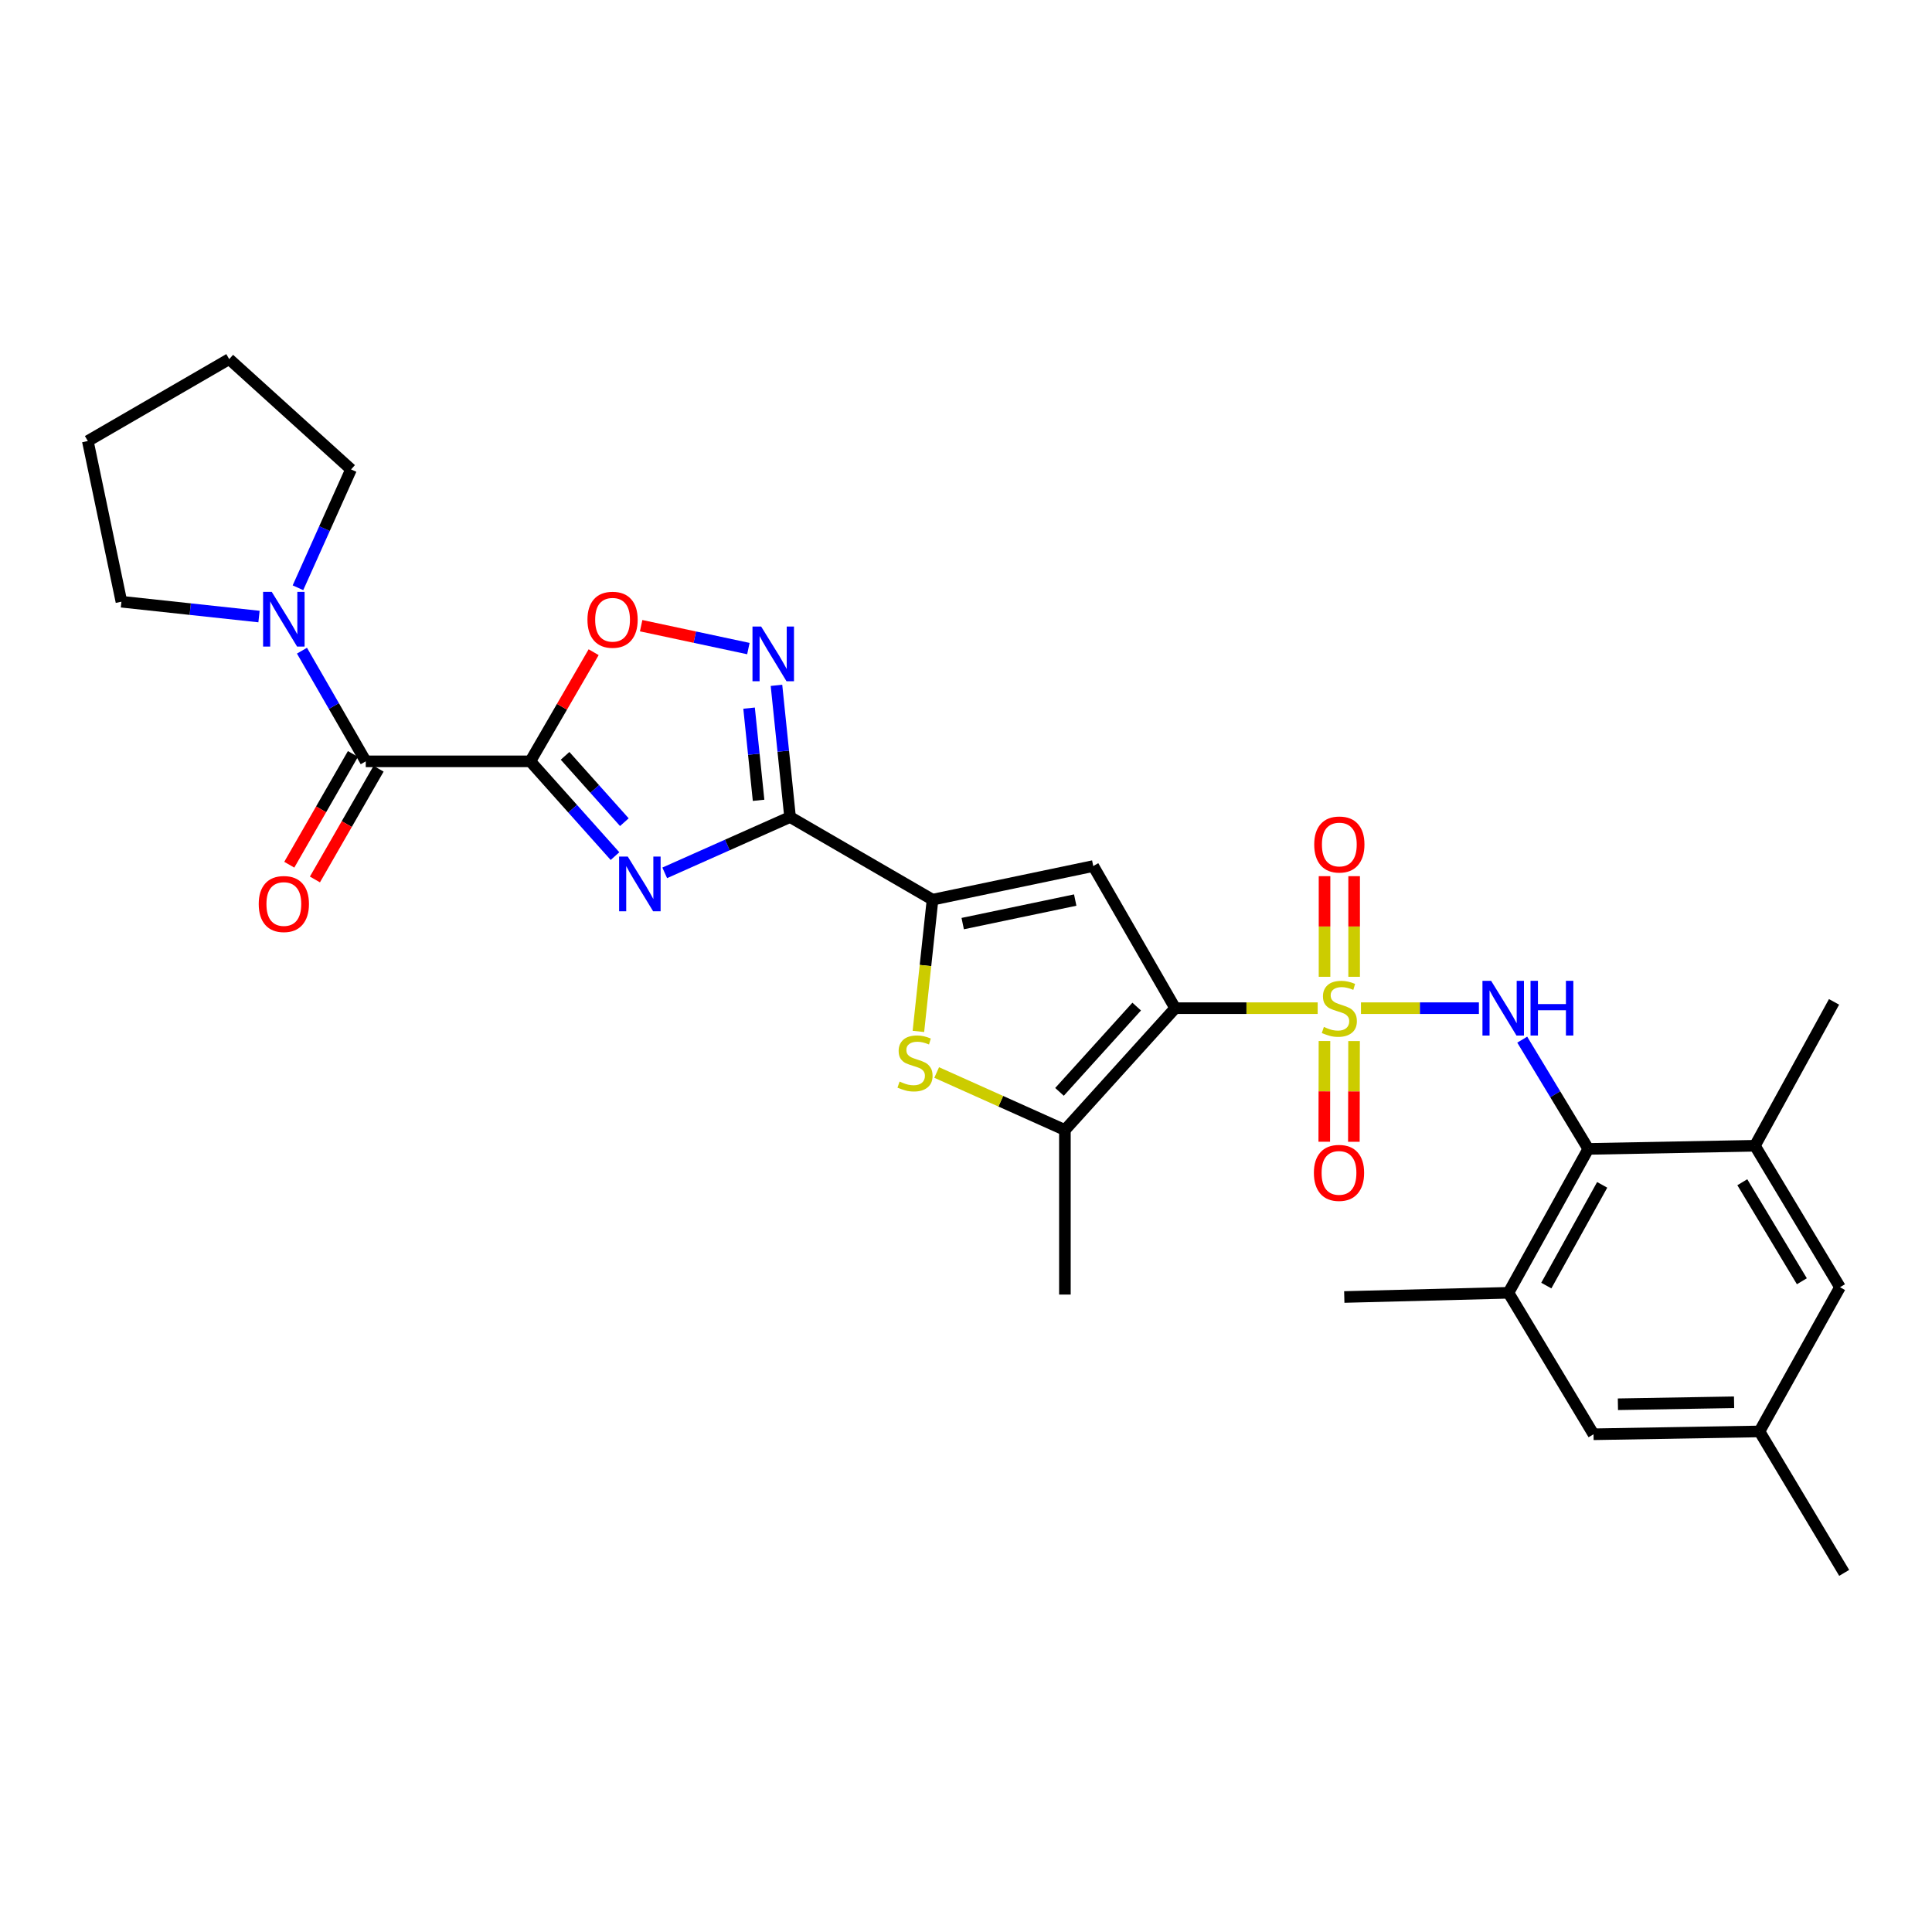 <?xml version='1.0' encoding='iso-8859-1'?>
<svg version='1.1' baseProfile='full'
              xmlns='http://www.w3.org/2000/svg'
                      xmlns:rdkit='http://www.rdkit.org/xml'
                      xmlns:xlink='http://www.w3.org/1999/xlink'
                  xml:space='preserve'
width='1000px' height='1000px' viewBox='0 0 1000 1000'>
<!-- END OF HEADER -->
<rect style='opacity:1.0;fill:#FFFFFF;stroke:none' width='1000' height='1000' x='0' y='0'> </rect>
<path class='bond-0' d='M 682.031,521.829 L 645.15,521.829' style='fill:none;fill-rule:evenodd;stroke:#CCCC00;stroke-width:6px;stroke-linecap:butt;stroke-linejoin:miter;stroke-opacity:1' />
<path class='bond-0' d='M 645.15,521.829 L 608.268,521.829' style='fill:none;fill-rule:evenodd;stroke:#000000;stroke-width:6px;stroke-linecap:butt;stroke-linejoin:miter;stroke-opacity:1' />
<path class='bond-6' d='M 704.436,521.829 L 734.957,521.829' style='fill:none;fill-rule:evenodd;stroke:#CCCC00;stroke-width:6px;stroke-linecap:butt;stroke-linejoin:miter;stroke-opacity:1' />
<path class='bond-6' d='M 734.957,521.829 L 765.478,521.829' style='fill:none;fill-rule:evenodd;stroke:#0000FF;stroke-width:6px;stroke-linecap:butt;stroke-linejoin:miter;stroke-opacity:1' />
<path class='bond-16' d='M 685.542,538.823 L 685.49,564.892' style='fill:none;fill-rule:evenodd;stroke:#CCCC00;stroke-width:6px;stroke-linecap:butt;stroke-linejoin:miter;stroke-opacity:1' />
<path class='bond-16' d='M 685.49,564.892 L 685.438,590.961' style='fill:none;fill-rule:evenodd;stroke:#FF0000;stroke-width:6px;stroke-linecap:butt;stroke-linejoin:miter;stroke-opacity:1' />
<path class='bond-16' d='M 700.861,538.854 L 700.809,564.923' style='fill:none;fill-rule:evenodd;stroke:#CCCC00;stroke-width:6px;stroke-linecap:butt;stroke-linejoin:miter;stroke-opacity:1' />
<path class='bond-16' d='M 700.809,564.923 L 700.757,590.992' style='fill:none;fill-rule:evenodd;stroke:#FF0000;stroke-width:6px;stroke-linecap:butt;stroke-linejoin:miter;stroke-opacity:1' />
<path class='bond-17' d='M 700.895,505.589 L 700.895,479.548' style='fill:none;fill-rule:evenodd;stroke:#CCCC00;stroke-width:6px;stroke-linecap:butt;stroke-linejoin:miter;stroke-opacity:1' />
<path class='bond-17' d='M 700.895,479.548 L 700.895,453.506' style='fill:none;fill-rule:evenodd;stroke:#FF0000;stroke-width:6px;stroke-linecap:butt;stroke-linejoin:miter;stroke-opacity:1' />
<path class='bond-17' d='M 685.576,505.589 L 685.576,479.548' style='fill:none;fill-rule:evenodd;stroke:#CCCC00;stroke-width:6px;stroke-linecap:butt;stroke-linejoin:miter;stroke-opacity:1' />
<path class='bond-17' d='M 685.576,479.548 L 685.576,453.506' style='fill:none;fill-rule:evenodd;stroke:#FF0000;stroke-width:6px;stroke-linecap:butt;stroke-linejoin:miter;stroke-opacity:1' />
<path class='bond-4' d='M 608.268,521.829 L 565.87,448.266' style='fill:none;fill-rule:evenodd;stroke:#000000;stroke-width:6px;stroke-linecap:butt;stroke-linejoin:miter;stroke-opacity:1' />
<path class='bond-7' d='M 608.268,521.829 L 551.19,584.891' style='fill:none;fill-rule:evenodd;stroke:#000000;stroke-width:6px;stroke-linecap:butt;stroke-linejoin:miter;stroke-opacity:1' />
<path class='bond-7' d='M 588.349,521.009 L 548.394,565.152' style='fill:none;fill-rule:evenodd;stroke:#000000;stroke-width:6px;stroke-linecap:butt;stroke-linejoin:miter;stroke-opacity:1' />
<path class='bond-1' d='M 274.485,394.072 L 296.403,418.596' style='fill:none;fill-rule:evenodd;stroke:#000000;stroke-width:6px;stroke-linecap:butt;stroke-linejoin:miter;stroke-opacity:1' />
<path class='bond-1' d='M 296.403,418.596 L 318.322,443.12' style='fill:none;fill-rule:evenodd;stroke:#0000FF;stroke-width:6px;stroke-linecap:butt;stroke-linejoin:miter;stroke-opacity:1' />
<path class='bond-1' d='M 292.482,391.221 L 307.825,408.388' style='fill:none;fill-rule:evenodd;stroke:#000000;stroke-width:6px;stroke-linecap:butt;stroke-linejoin:miter;stroke-opacity:1' />
<path class='bond-1' d='M 307.825,408.388 L 323.168,425.554' style='fill:none;fill-rule:evenodd;stroke:#0000FF;stroke-width:6px;stroke-linecap:butt;stroke-linejoin:miter;stroke-opacity:1' />
<path class='bond-10' d='M 274.485,394.072 L 189.313,394.072' style='fill:none;fill-rule:evenodd;stroke:#000000;stroke-width:6px;stroke-linecap:butt;stroke-linejoin:miter;stroke-opacity:1' />
<path class='bond-32' d='M 274.485,394.072 L 290.876,365.824' style='fill:none;fill-rule:evenodd;stroke:#000000;stroke-width:6px;stroke-linecap:butt;stroke-linejoin:miter;stroke-opacity:1' />
<path class='bond-32' d='M 290.876,365.824 L 307.267,337.577' style='fill:none;fill-rule:evenodd;stroke:#FF0000;stroke-width:6px;stroke-linecap:butt;stroke-linejoin:miter;stroke-opacity:1' />
<path class='bond-2' d='M 344.057,451.786 L 376.494,437.341' style='fill:none;fill-rule:evenodd;stroke:#0000FF;stroke-width:6px;stroke-linecap:butt;stroke-linejoin:miter;stroke-opacity:1' />
<path class='bond-2' d='M 376.494,437.341 L 408.931,422.896' style='fill:none;fill-rule:evenodd;stroke:#000000;stroke-width:6px;stroke-linecap:butt;stroke-linejoin:miter;stroke-opacity:1' />
<path class='bond-3' d='M 408.931,422.896 L 482.681,465.669' style='fill:none;fill-rule:evenodd;stroke:#000000;stroke-width:6px;stroke-linecap:butt;stroke-linejoin:miter;stroke-opacity:1' />
<path class='bond-9' d='M 408.931,422.896 L 405.417,388.814' style='fill:none;fill-rule:evenodd;stroke:#000000;stroke-width:6px;stroke-linecap:butt;stroke-linejoin:miter;stroke-opacity:1' />
<path class='bond-9' d='M 405.417,388.814 L 401.903,354.731' style='fill:none;fill-rule:evenodd;stroke:#0000FF;stroke-width:6px;stroke-linecap:butt;stroke-linejoin:miter;stroke-opacity:1' />
<path class='bond-9' d='M 392.639,414.242 L 390.179,390.384' style='fill:none;fill-rule:evenodd;stroke:#000000;stroke-width:6px;stroke-linecap:butt;stroke-linejoin:miter;stroke-opacity:1' />
<path class='bond-9' d='M 390.179,390.384 L 387.72,366.526' style='fill:none;fill-rule:evenodd;stroke:#0000FF;stroke-width:6px;stroke-linecap:butt;stroke-linejoin:miter;stroke-opacity:1' />
<path class='bond-5' d='M 565.87,448.266 L 482.681,465.669' style='fill:none;fill-rule:evenodd;stroke:#000000;stroke-width:6px;stroke-linecap:butt;stroke-linejoin:miter;stroke-opacity:1' />
<path class='bond-5' d='M 556.529,465.87 L 498.297,478.053' style='fill:none;fill-rule:evenodd;stroke:#000000;stroke-width:6px;stroke-linecap:butt;stroke-linejoin:miter;stroke-opacity:1' />
<path class='bond-30' d='M 482.681,465.669 L 479.022,499.763' style='fill:none;fill-rule:evenodd;stroke:#000000;stroke-width:6px;stroke-linecap:butt;stroke-linejoin:miter;stroke-opacity:1' />
<path class='bond-30' d='M 479.022,499.763 L 475.362,533.857' style='fill:none;fill-rule:evenodd;stroke:#CCCC00;stroke-width:6px;stroke-linecap:butt;stroke-linejoin:miter;stroke-opacity:1' />
<path class='bond-12' d='M 787.903,538.117 L 804.997,566.397' style='fill:none;fill-rule:evenodd;stroke:#0000FF;stroke-width:6px;stroke-linecap:butt;stroke-linejoin:miter;stroke-opacity:1' />
<path class='bond-12' d='M 804.997,566.397 L 822.091,594.677' style='fill:none;fill-rule:evenodd;stroke:#000000;stroke-width:6px;stroke-linecap:butt;stroke-linejoin:miter;stroke-opacity:1' />
<path class='bond-8' d='M 551.19,584.891 L 518.007,570.008' style='fill:none;fill-rule:evenodd;stroke:#000000;stroke-width:6px;stroke-linecap:butt;stroke-linejoin:miter;stroke-opacity:1' />
<path class='bond-8' d='M 518.007,570.008 L 484.823,555.126' style='fill:none;fill-rule:evenodd;stroke:#CCCC00;stroke-width:6px;stroke-linecap:butt;stroke-linejoin:miter;stroke-opacity:1' />
<path class='bond-22' d='M 551.19,584.891 L 551.19,670.062' style='fill:none;fill-rule:evenodd;stroke:#000000;stroke-width:6px;stroke-linecap:butt;stroke-linejoin:miter;stroke-opacity:1' />
<path class='bond-11' d='M 387.359,335.702 L 359.609,329.778' style='fill:none;fill-rule:evenodd;stroke:#0000FF;stroke-width:6px;stroke-linecap:butt;stroke-linejoin:miter;stroke-opacity:1' />
<path class='bond-11' d='M 359.609,329.778 L 331.859,323.854' style='fill:none;fill-rule:evenodd;stroke:#FF0000;stroke-width:6px;stroke-linecap:butt;stroke-linejoin:miter;stroke-opacity:1' />
<path class='bond-13' d='M 189.313,394.072 L 172.806,365.432' style='fill:none;fill-rule:evenodd;stroke:#000000;stroke-width:6px;stroke-linecap:butt;stroke-linejoin:miter;stroke-opacity:1' />
<path class='bond-13' d='M 172.806,365.432 L 156.299,336.791' style='fill:none;fill-rule:evenodd;stroke:#0000FF;stroke-width:6px;stroke-linecap:butt;stroke-linejoin:miter;stroke-opacity:1' />
<path class='bond-20' d='M 182.673,390.255 L 166.2,418.915' style='fill:none;fill-rule:evenodd;stroke:#000000;stroke-width:6px;stroke-linecap:butt;stroke-linejoin:miter;stroke-opacity:1' />
<path class='bond-20' d='M 166.2,418.915 L 149.727,447.576' style='fill:none;fill-rule:evenodd;stroke:#FF0000;stroke-width:6px;stroke-linecap:butt;stroke-linejoin:miter;stroke-opacity:1' />
<path class='bond-20' d='M 195.954,397.889 L 179.481,426.549' style='fill:none;fill-rule:evenodd;stroke:#000000;stroke-width:6px;stroke-linecap:butt;stroke-linejoin:miter;stroke-opacity:1' />
<path class='bond-20' d='M 179.481,426.549 L 163.008,455.209' style='fill:none;fill-rule:evenodd;stroke:#FF0000;stroke-width:6px;stroke-linecap:butt;stroke-linejoin:miter;stroke-opacity:1' />
<path class='bond-14' d='M 822.091,594.677 L 780.773,669.151' style='fill:none;fill-rule:evenodd;stroke:#000000;stroke-width:6px;stroke-linecap:butt;stroke-linejoin:miter;stroke-opacity:1' />
<path class='bond-14' d='M 829.288,613.28 L 800.366,665.412' style='fill:none;fill-rule:evenodd;stroke:#000000;stroke-width:6px;stroke-linecap:butt;stroke-linejoin:miter;stroke-opacity:1' />
<path class='bond-15' d='M 822.091,594.677 L 908.343,593.043' style='fill:none;fill-rule:evenodd;stroke:#000000;stroke-width:6px;stroke-linecap:butt;stroke-linejoin:miter;stroke-opacity:1' />
<path class='bond-23' d='M 134.061,319.123 L 98.455,315.284' style='fill:none;fill-rule:evenodd;stroke:#0000FF;stroke-width:6px;stroke-linecap:butt;stroke-linejoin:miter;stroke-opacity:1' />
<path class='bond-23' d='M 98.455,315.284 L 62.85,311.445' style='fill:none;fill-rule:evenodd;stroke:#000000;stroke-width:6px;stroke-linecap:butt;stroke-linejoin:miter;stroke-opacity:1' />
<path class='bond-24' d='M 154.221,304.224 L 167.963,273.597' style='fill:none;fill-rule:evenodd;stroke:#0000FF;stroke-width:6px;stroke-linecap:butt;stroke-linejoin:miter;stroke-opacity:1' />
<path class='bond-24' d='M 167.963,273.597 L 181.705,242.971' style='fill:none;fill-rule:evenodd;stroke:#000000;stroke-width:6px;stroke-linecap:butt;stroke-linejoin:miter;stroke-opacity:1' />
<path class='bond-18' d='M 780.773,669.151 L 824.805,742.374' style='fill:none;fill-rule:evenodd;stroke:#000000;stroke-width:6px;stroke-linecap:butt;stroke-linejoin:miter;stroke-opacity:1' />
<path class='bond-26' d='M 780.773,669.151 L 695.797,671.322' style='fill:none;fill-rule:evenodd;stroke:#000000;stroke-width:6px;stroke-linecap:butt;stroke-linejoin:miter;stroke-opacity:1' />
<path class='bond-19' d='M 908.343,593.043 L 952.375,666.266' style='fill:none;fill-rule:evenodd;stroke:#000000;stroke-width:6px;stroke-linecap:butt;stroke-linejoin:miter;stroke-opacity:1' />
<path class='bond-19' d='M 901.82,611.921 L 932.643,663.177' style='fill:none;fill-rule:evenodd;stroke:#000000;stroke-width:6px;stroke-linecap:butt;stroke-linejoin:miter;stroke-opacity:1' />
<path class='bond-25' d='M 908.343,593.043 L 949.295,518.57' style='fill:none;fill-rule:evenodd;stroke:#000000;stroke-width:6px;stroke-linecap:butt;stroke-linejoin:miter;stroke-opacity:1' />
<path class='bond-31' d='M 824.805,742.374 L 910.7,740.911' style='fill:none;fill-rule:evenodd;stroke:#000000;stroke-width:6px;stroke-linecap:butt;stroke-linejoin:miter;stroke-opacity:1' />
<path class='bond-31' d='M 837.429,726.838 L 897.555,725.814' style='fill:none;fill-rule:evenodd;stroke:#000000;stroke-width:6px;stroke-linecap:butt;stroke-linejoin:miter;stroke-opacity:1' />
<path class='bond-21' d='M 952.375,666.266 L 910.7,740.911' style='fill:none;fill-rule:evenodd;stroke:#000000;stroke-width:6px;stroke-linecap:butt;stroke-linejoin:miter;stroke-opacity:1' />
<path class='bond-27' d='M 910.7,740.911 L 954.545,814.125' style='fill:none;fill-rule:evenodd;stroke:#000000;stroke-width:6px;stroke-linecap:butt;stroke-linejoin:miter;stroke-opacity:1' />
<path class='bond-29' d='M 62.85,311.445 L 45.455,228.282' style='fill:none;fill-rule:evenodd;stroke:#000000;stroke-width:6px;stroke-linecap:butt;stroke-linejoin:miter;stroke-opacity:1' />
<path class='bond-28' d='M 181.705,242.971 L 118.635,185.875' style='fill:none;fill-rule:evenodd;stroke:#000000;stroke-width:6px;stroke-linecap:butt;stroke-linejoin:miter;stroke-opacity:1' />
<path class='bond-33' d='M 118.635,185.875 L 45.455,228.282' style='fill:none;fill-rule:evenodd;stroke:#000000;stroke-width:6px;stroke-linecap:butt;stroke-linejoin:miter;stroke-opacity:1' />
<path  class='atom-0' d='M 685.236 531.549
Q 685.556 531.669, 686.876 532.229
Q 688.196 532.789, 689.636 533.149
Q 691.116 533.469, 692.556 533.469
Q 695.236 533.469, 696.796 532.189
Q 698.356 530.869, 698.356 528.589
Q 698.356 527.029, 697.556 526.069
Q 696.796 525.109, 695.596 524.589
Q 694.396 524.069, 692.396 523.469
Q 689.876 522.709, 688.356 521.989
Q 686.876 521.269, 685.796 519.749
Q 684.756 518.229, 684.756 515.669
Q 684.756 512.109, 687.156 509.909
Q 689.596 507.709, 694.396 507.709
Q 697.676 507.709, 701.396 509.269
L 700.476 512.349
Q 697.076 510.949, 694.516 510.949
Q 691.756 510.949, 690.236 512.109
Q 688.716 513.229, 688.756 515.189
Q 688.756 516.709, 689.516 517.629
Q 690.316 518.549, 691.436 519.069
Q 692.596 519.589, 694.516 520.189
Q 697.076 520.989, 698.596 521.789
Q 700.116 522.589, 701.196 524.229
Q 702.316 525.829, 702.316 528.589
Q 702.316 532.509, 699.676 534.629
Q 697.076 536.709, 692.716 536.709
Q 690.196 536.709, 688.276 536.149
Q 686.396 535.629, 684.156 534.709
L 685.236 531.549
' fill='#CCCC00'/>
<path  class='atom-3' d='M 324.929 443.356
L 334.209 458.356
Q 335.129 459.836, 336.609 462.516
Q 338.089 465.196, 338.169 465.356
L 338.169 443.356
L 341.929 443.356
L 341.929 471.676
L 338.049 471.676
L 328.089 455.276
Q 326.929 453.356, 325.689 451.156
Q 324.489 448.956, 324.129 448.276
L 324.129 471.676
L 320.449 471.676
L 320.449 443.356
L 324.929 443.356
' fill='#0000FF'/>
<path  class='atom-7' d='M 771.798 507.669
L 781.078 522.669
Q 781.998 524.149, 783.478 526.829
Q 784.958 529.509, 785.038 529.669
L 785.038 507.669
L 788.798 507.669
L 788.798 535.989
L 784.918 535.989
L 774.958 519.589
Q 773.798 517.669, 772.558 515.469
Q 771.358 513.269, 770.998 512.589
L 770.998 535.989
L 767.318 535.989
L 767.318 507.669
L 771.798 507.669
' fill='#0000FF'/>
<path  class='atom-7' d='M 792.198 507.669
L 796.038 507.669
L 796.038 519.709
L 810.518 519.709
L 810.518 507.669
L 814.358 507.669
L 814.358 535.989
L 810.518 535.989
L 810.518 522.909
L 796.038 522.909
L 796.038 535.989
L 792.198 535.989
L 792.198 507.669
' fill='#0000FF'/>
<path  class='atom-9' d='M 465.618 559.82
Q 465.938 559.94, 467.258 560.5
Q 468.578 561.06, 470.018 561.42
Q 471.498 561.74, 472.938 561.74
Q 475.618 561.74, 477.178 560.46
Q 478.738 559.14, 478.738 556.86
Q 478.738 555.3, 477.938 554.34
Q 477.178 553.38, 475.978 552.86
Q 474.778 552.34, 472.778 551.74
Q 470.258 550.98, 468.738 550.26
Q 467.258 549.54, 466.178 548.02
Q 465.138 546.5, 465.138 543.94
Q 465.138 540.38, 467.538 538.18
Q 469.978 535.98, 474.778 535.98
Q 478.058 535.98, 481.778 537.54
L 480.858 540.62
Q 477.458 539.22, 474.898 539.22
Q 472.138 539.22, 470.618 540.38
Q 469.098 541.5, 469.138 543.46
Q 469.138 544.98, 469.898 545.9
Q 470.698 546.82, 471.818 547.34
Q 472.978 547.86, 474.898 548.46
Q 477.458 549.26, 478.978 550.06
Q 480.498 550.86, 481.578 552.5
Q 482.698 554.1, 482.698 556.86
Q 482.698 560.78, 480.058 562.9
Q 477.458 564.98, 473.098 564.98
Q 470.578 564.98, 468.658 564.42
Q 466.778 563.9, 464.538 562.98
L 465.618 559.82
' fill='#CCCC00'/>
<path  class='atom-10' d='M 393.965 324.288
L 403.245 339.288
Q 404.165 340.768, 405.645 343.448
Q 407.125 346.128, 407.205 346.288
L 407.205 324.288
L 410.965 324.288
L 410.965 352.608
L 407.085 352.608
L 397.125 336.208
Q 395.965 334.288, 394.725 332.088
Q 393.525 329.888, 393.165 329.208
L 393.165 352.608
L 389.485 352.608
L 389.485 324.288
L 393.965 324.288
' fill='#0000FF'/>
<path  class='atom-12' d='M 304.062 320.776
Q 304.062 313.976, 307.422 310.176
Q 310.782 306.376, 317.062 306.376
Q 323.342 306.376, 326.702 310.176
Q 330.062 313.976, 330.062 320.776
Q 330.062 327.656, 326.662 331.576
Q 323.262 335.456, 317.062 335.456
Q 310.822 335.456, 307.422 331.576
Q 304.062 327.696, 304.062 320.776
M 317.062 332.256
Q 321.382 332.256, 323.702 329.376
Q 326.062 326.456, 326.062 320.776
Q 326.062 315.216, 323.702 312.416
Q 321.382 309.576, 317.062 309.576
Q 312.742 309.576, 310.382 312.376
Q 308.062 315.176, 308.062 320.776
Q 308.062 326.496, 310.382 329.376
Q 312.742 332.256, 317.062 332.256
' fill='#FF0000'/>
<path  class='atom-14' d='M 140.655 306.349
L 149.935 321.349
Q 150.855 322.829, 152.335 325.509
Q 153.815 328.189, 153.895 328.349
L 153.895 306.349
L 157.655 306.349
L 157.655 334.669
L 153.775 334.669
L 143.815 318.269
Q 142.655 316.349, 141.415 314.149
Q 140.215 311.949, 139.855 311.269
L 139.855 334.669
L 136.175 334.669
L 136.175 306.349
L 140.655 306.349
' fill='#0000FF'/>
<path  class='atom-17' d='M 680.065 607.08
Q 680.065 600.28, 683.425 596.48
Q 686.785 592.68, 693.065 592.68
Q 699.345 592.68, 702.705 596.48
Q 706.065 600.28, 706.065 607.08
Q 706.065 613.96, 702.665 617.88
Q 699.265 621.76, 693.065 621.76
Q 686.825 621.76, 683.425 617.88
Q 680.065 614, 680.065 607.08
M 693.065 618.56
Q 697.385 618.56, 699.705 615.68
Q 702.065 612.76, 702.065 607.08
Q 702.065 601.52, 699.705 598.72
Q 697.385 595.88, 693.065 595.88
Q 688.745 595.88, 686.385 598.68
Q 684.065 601.48, 684.065 607.08
Q 684.065 612.8, 686.385 615.68
Q 688.745 618.56, 693.065 618.56
' fill='#FF0000'/>
<path  class='atom-18' d='M 680.236 437.112
Q 680.236 430.312, 683.596 426.512
Q 686.956 422.712, 693.236 422.712
Q 699.516 422.712, 702.876 426.512
Q 706.236 430.312, 706.236 437.112
Q 706.236 443.992, 702.836 447.912
Q 699.436 451.792, 693.236 451.792
Q 686.996 451.792, 683.596 447.912
Q 680.236 444.032, 680.236 437.112
M 693.236 448.592
Q 697.556 448.592, 699.876 445.712
Q 702.236 442.792, 702.236 437.112
Q 702.236 431.552, 699.876 428.752
Q 697.556 425.912, 693.236 425.912
Q 688.916 425.912, 686.556 428.712
Q 684.236 431.512, 684.236 437.112
Q 684.236 442.832, 686.556 445.712
Q 688.916 448.592, 693.236 448.592
' fill='#FF0000'/>
<path  class='atom-21' d='M 133.915 467.919
Q 133.915 461.119, 137.275 457.319
Q 140.635 453.519, 146.915 453.519
Q 153.195 453.519, 156.555 457.319
Q 159.915 461.119, 159.915 467.919
Q 159.915 474.799, 156.515 478.719
Q 153.115 482.599, 146.915 482.599
Q 140.675 482.599, 137.275 478.719
Q 133.915 474.839, 133.915 467.919
M 146.915 479.399
Q 151.235 479.399, 153.555 476.519
Q 155.915 473.599, 155.915 467.919
Q 155.915 462.359, 153.555 459.559
Q 151.235 456.719, 146.915 456.719
Q 142.595 456.719, 140.235 459.519
Q 137.915 462.319, 137.915 467.919
Q 137.915 473.639, 140.235 476.519
Q 142.595 479.399, 146.915 479.399
' fill='#FF0000'/>
</svg>
